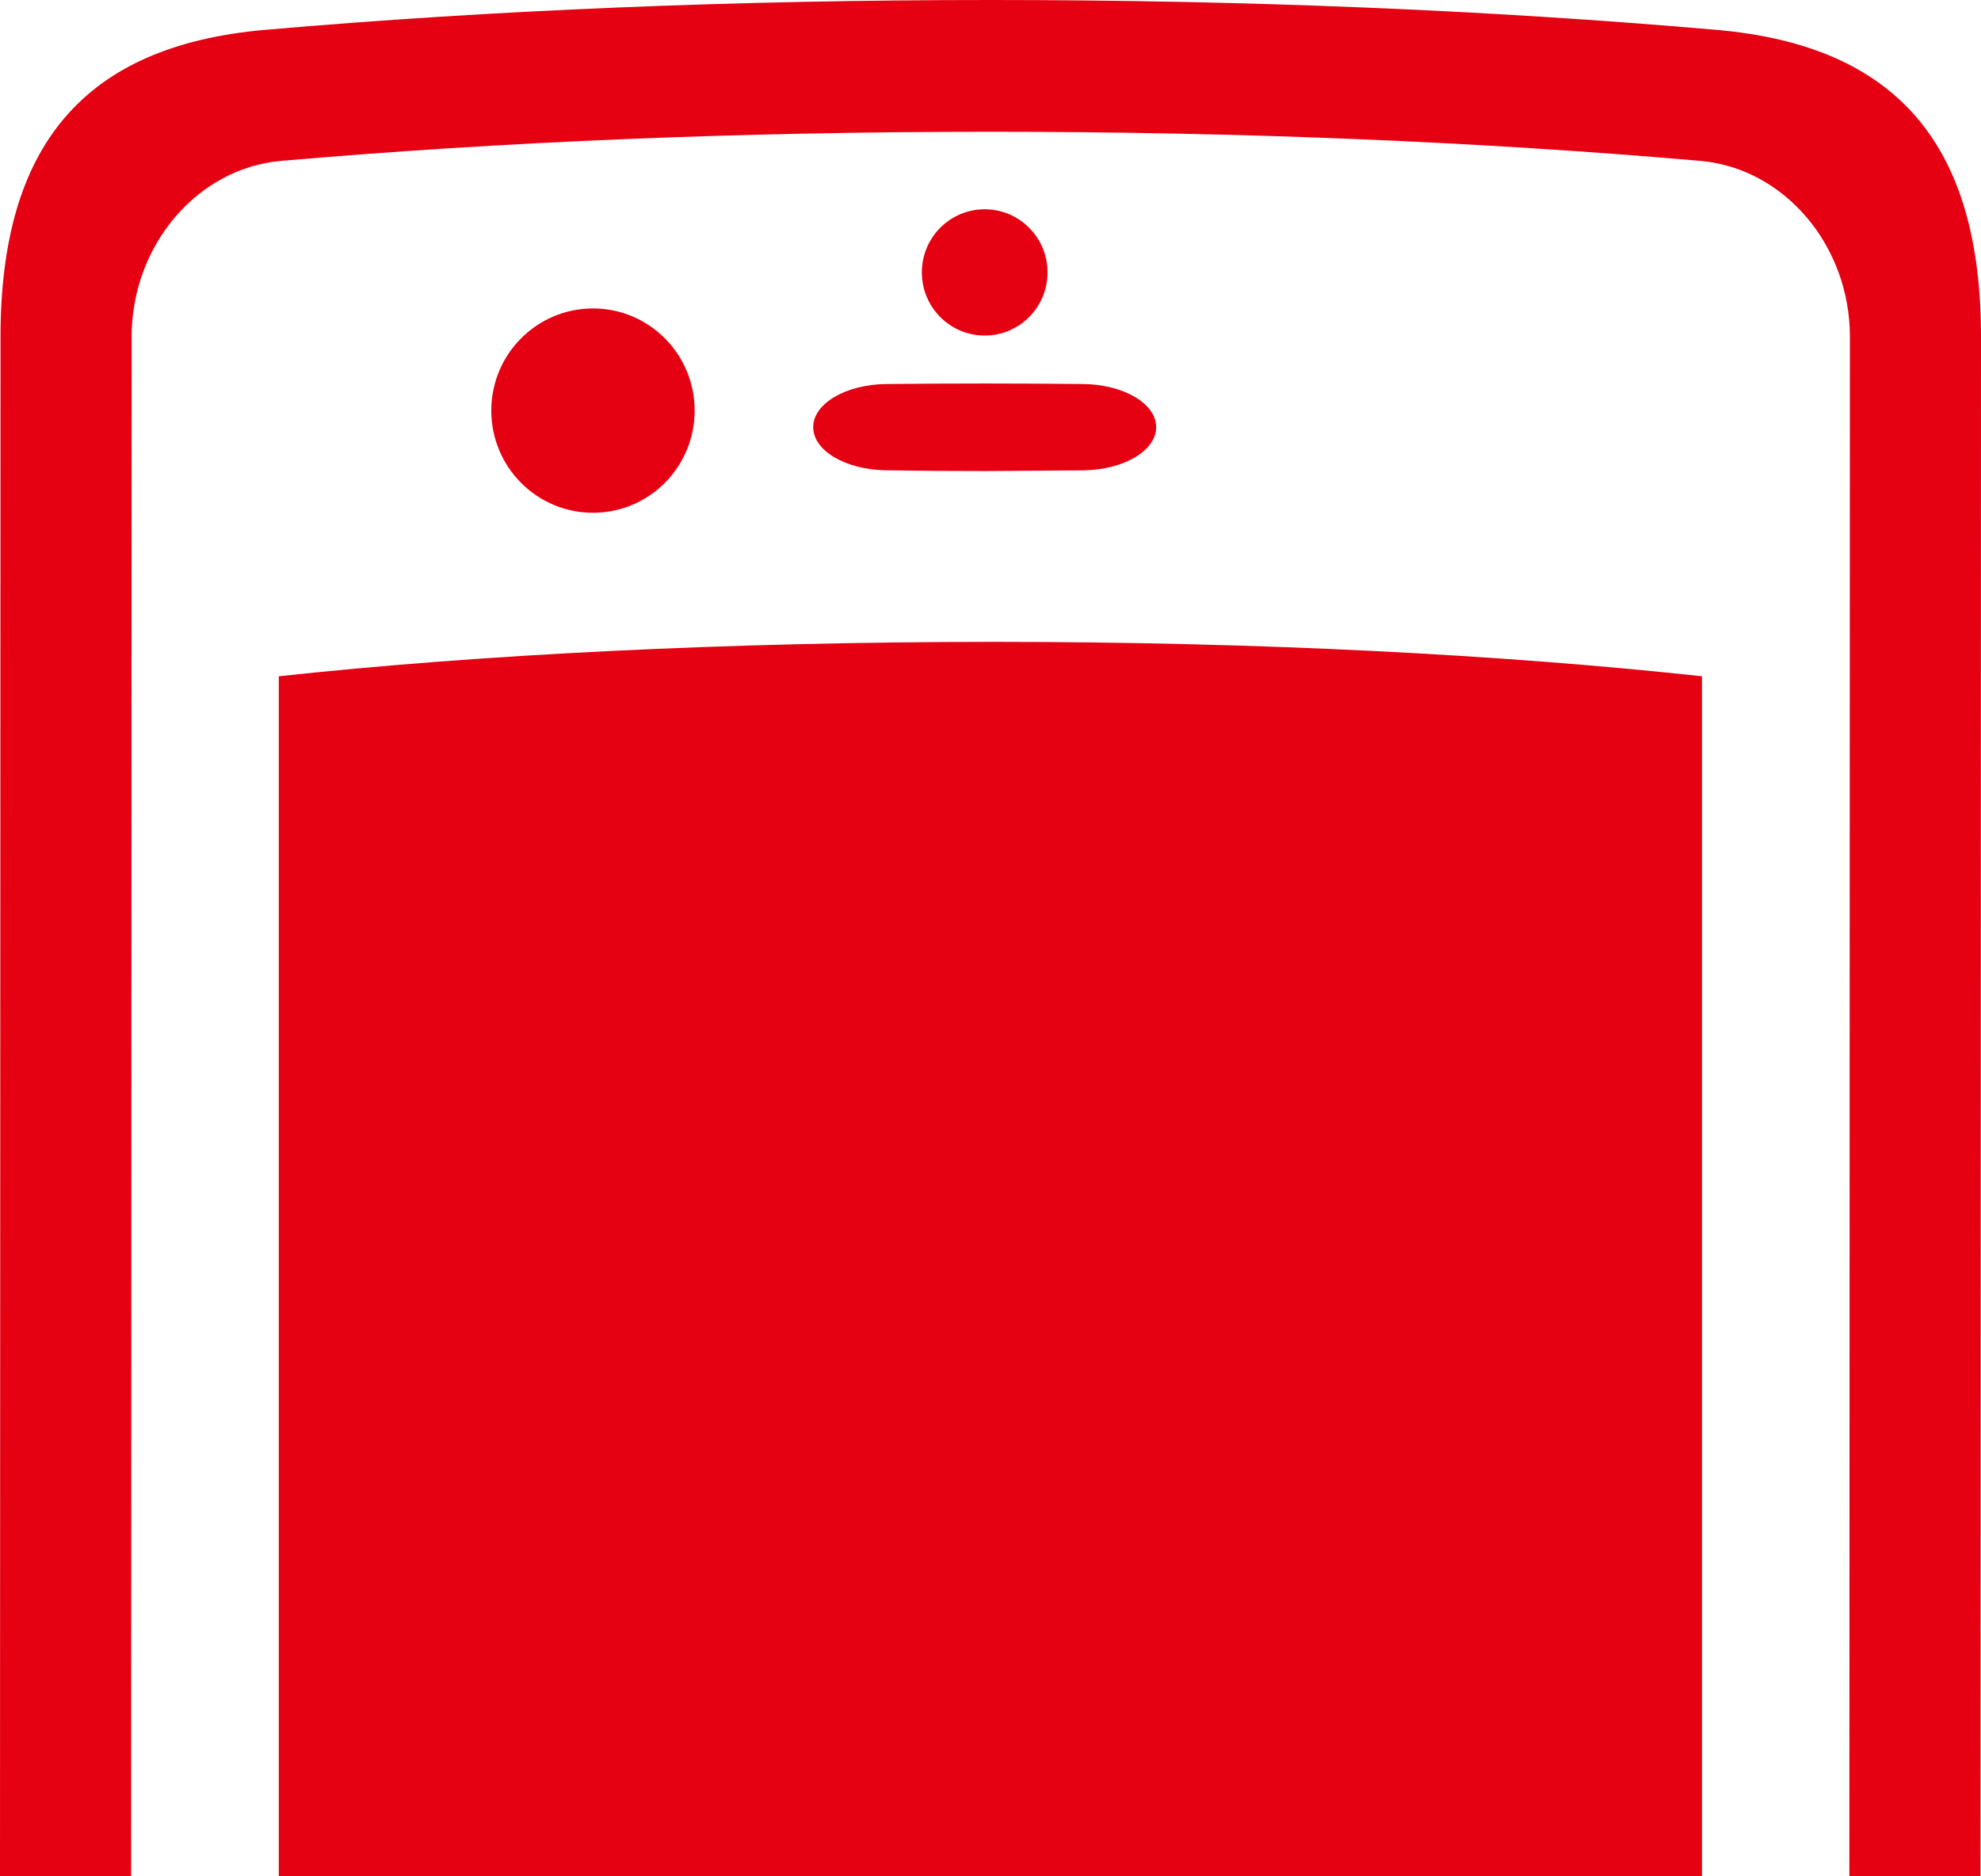 <?xml version="1.0" encoding="UTF-8"?>
<svg width="38px" height="36px" viewBox="0 0 38 36" version="1.1" xmlns="http://www.w3.org/2000/svg" xmlns:xlink="http://www.w3.org/1999/xlink">
    <!-- Generator: Sketch 46.1 (44463) - http://www.bohemiancoding.com/sketch -->
    <title>menu-icon-08</title>
    <desc>Created with Sketch.</desc>
    <defs></defs>
    <g id="Page-1" stroke="none" stroke-width="1" fill="none" fill-rule="evenodd">
        <g id="menu-icon-08" fill="#E50012">
            <path d="M20.777,7.368 C20.195,7.362 19.566,7.358 18.904,7.358 C18.237,7.358 17.595,7.362 17,7.368 C16.22,7.377 15.599,7.744 15.599,8.196 C15.599,8.645 16.215,9.011 16.991,9.023 C17.588,9.033 18.233,9.038 18.904,9.038 L20.787,9.024 C21.563,9.012 22.178,8.645 22.178,8.196 L22.178,8.196 C22.178,7.744 21.557,7.377 20.777,7.368" id="Fill-1"></path>
            <path d="M13.325,7.878 C13.325,8.961 12.452,9.838 11.375,9.838 C10.297,9.838 9.424,8.961 9.424,7.878 C9.424,6.795 10.297,5.918 11.375,5.918 C12.452,5.918 13.325,6.795 13.325,7.878" id="Fill-3"></path>
            <path d="M20.094,5.226 C20.094,5.895 19.554,6.438 18.889,6.438 C18.223,6.438 17.683,5.895 17.683,5.226 C17.683,4.557 18.223,4.015 18.889,4.015 C19.554,4.015 20.094,4.557 20.094,5.226" id="Fill-5"></path>
            <path d="M32.928,0.573 C28.571,0.193 23.887,0 19.007,0 C14.126,0 9.44,0.193 5.082,0.573 C1.595,0.878 0.011,2.808 0.01,6.459 L-0,36 L2.515,36 L2.525,6.459 C2.526,4.708 3.784,3.228 5.39,3.087 C9.647,2.716 14.228,2.528 19.007,2.528 C23.784,2.528 28.365,2.716 32.62,3.087 C34.227,3.228 35.486,4.71 35.485,6.461 L35.475,36 L37.99,36 L38,6.461 C38.001,2.81 36.417,0.878 32.928,0.573" id="Fill-7"></path>
            <path d="M5.348,12.975 L5.348,36 L32.647,36 L32.647,12.975 C28.838,12.562 24.187,12.315 19.062,12.315 C13.936,12.315 9.157,12.562 5.348,12.975" id="Fill-9"></path>
        </g>
    </g>
</svg>